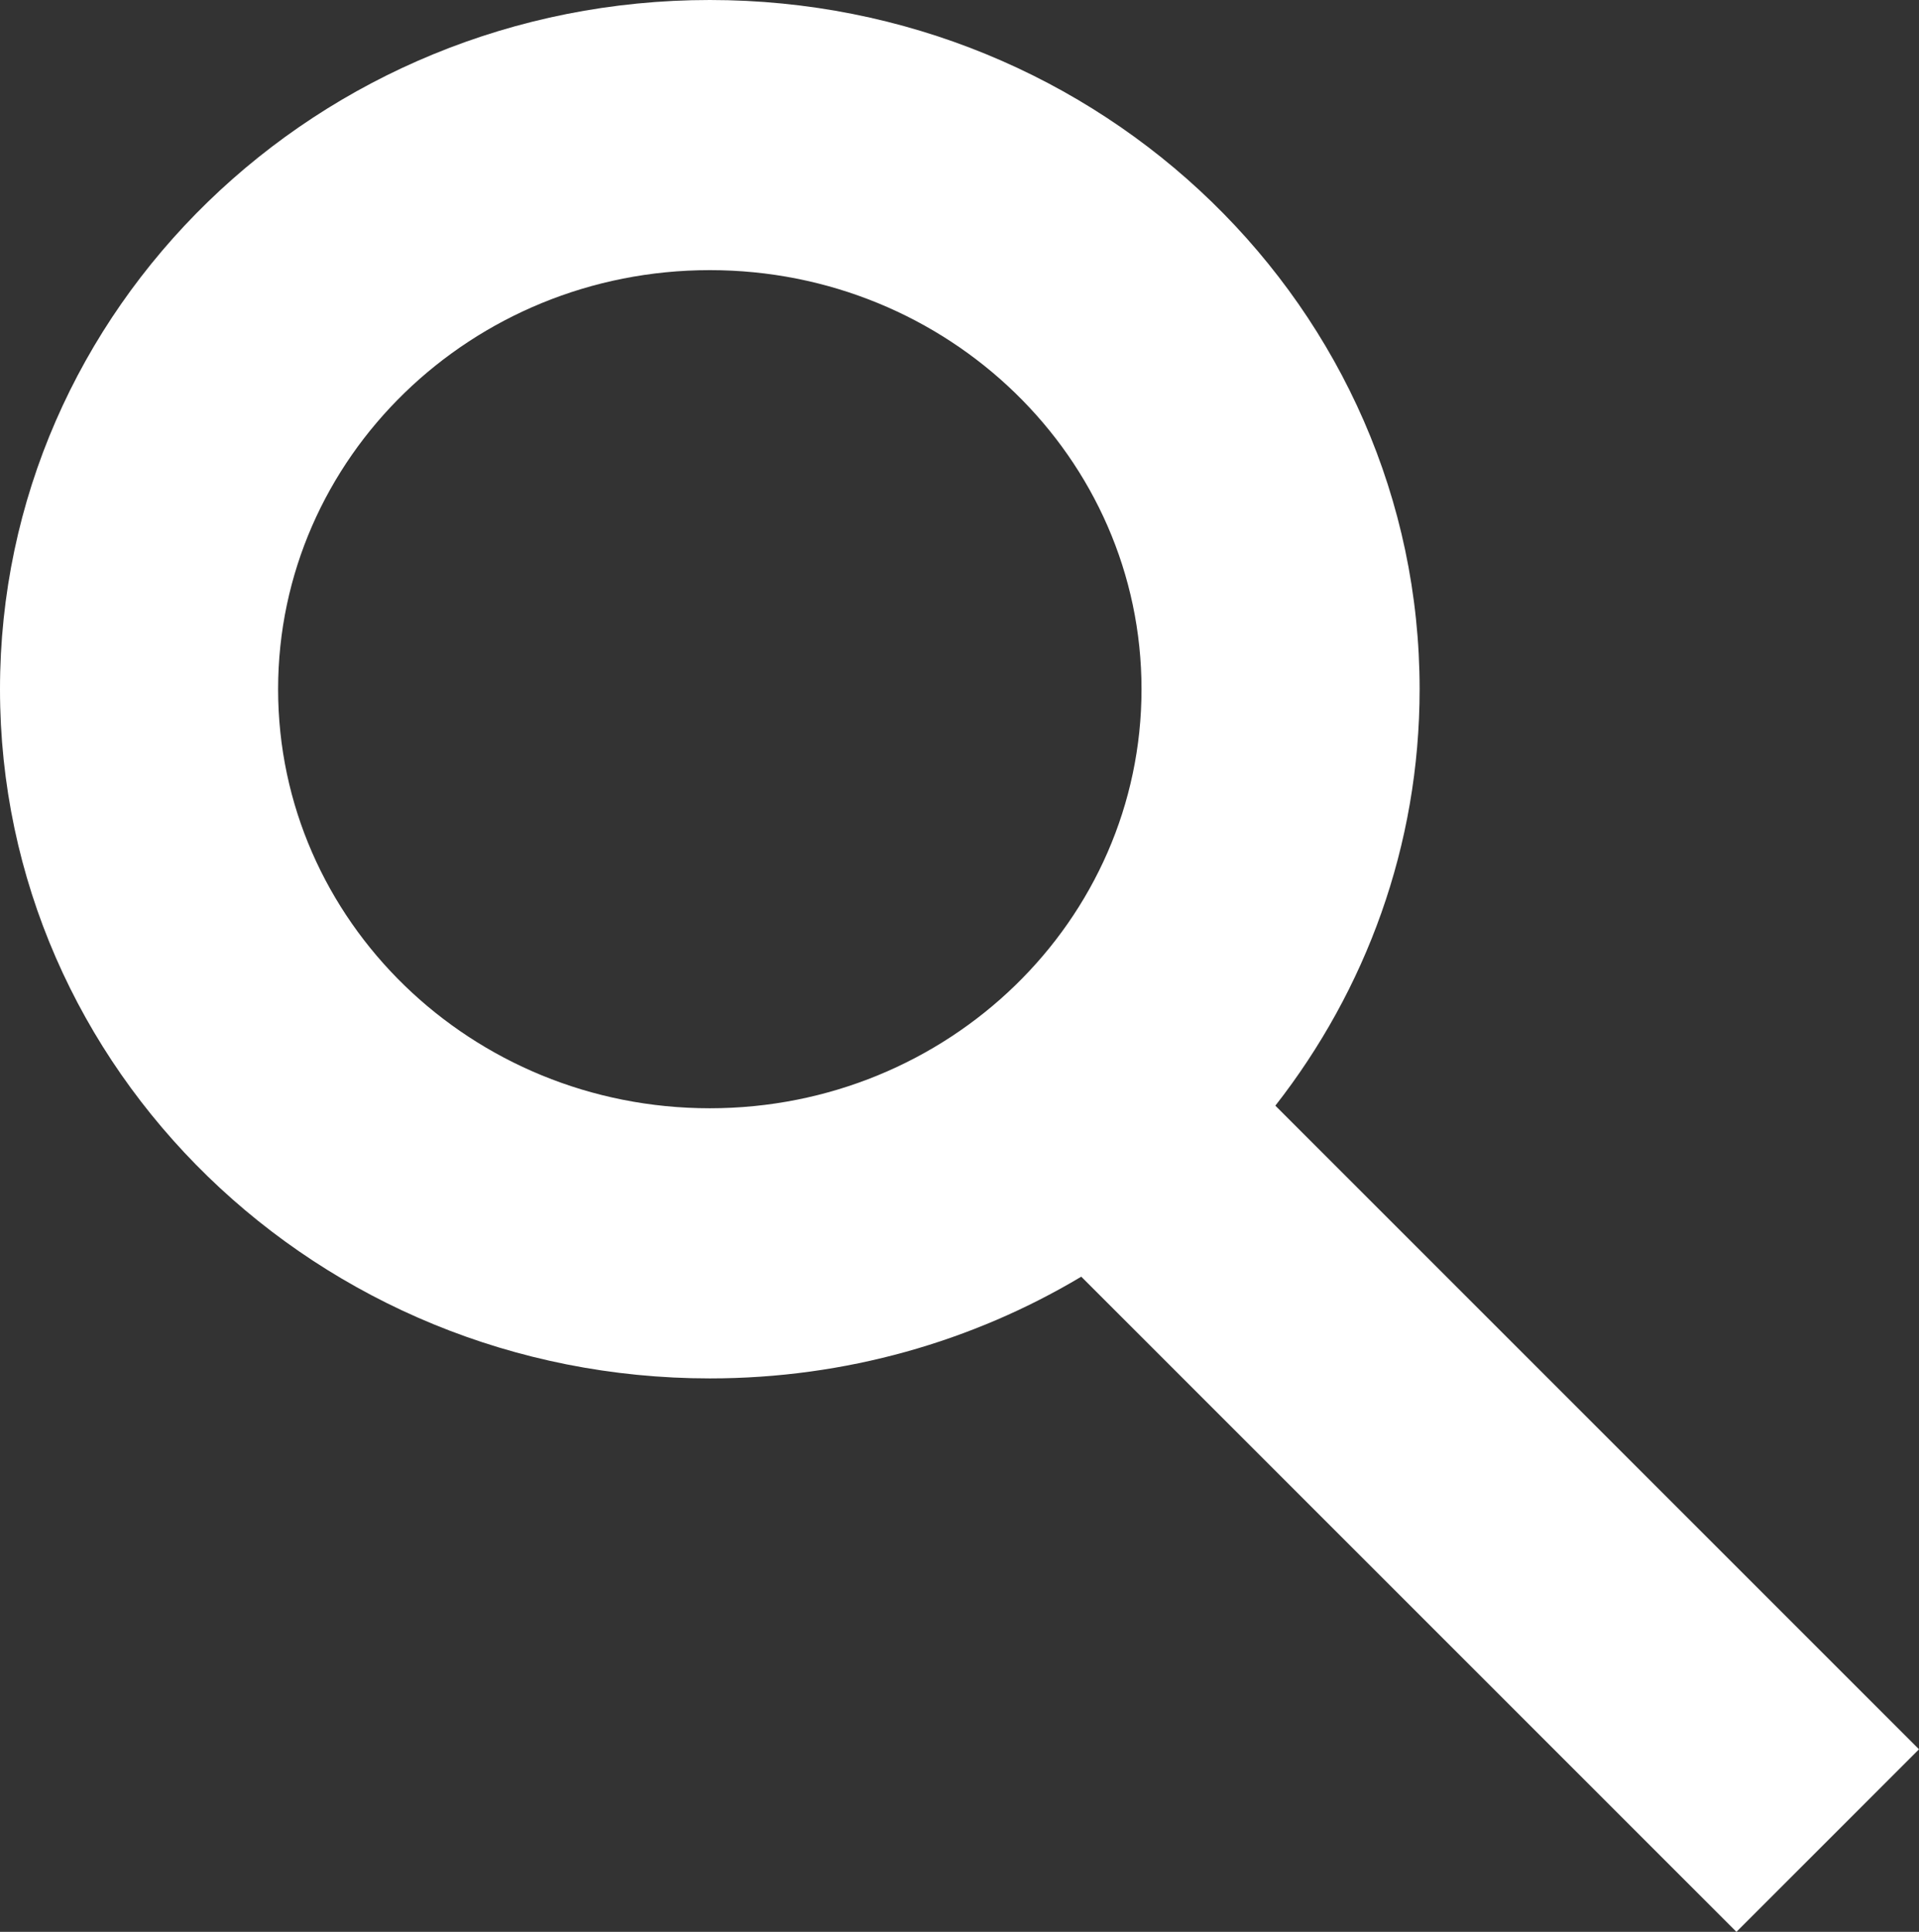 <?xml version="1.0" encoding="utf-8"?>
<!-- Generator: Adobe Illustrator 16.0.4, SVG Export Plug-In . SVG Version: 6.00 Build 0)  -->
<!DOCTYPE svg PUBLIC "-//W3C//DTD SVG 1.1//EN" "http://www.w3.org/Graphics/SVG/1.1/DTD/svg11.dtd">
<svg version="1.1" id="Layer_1" xmlns="http://www.w3.org/2000/svg" xmlns:xlink="http://www.w3.org/1999/xlink" x="0px" y="0px"
	 width="13.98px" height="14.074px" viewBox="0 0 13.98 14.074" enable-background="new 0 0 13.98 14.074" xml:space="preserve">
<rect x="0" y="0" width="13.98" height="14.074" fill="#333333" stroke="none"/>
<title>search icon</title>
<desc>Created with Sketch.</desc>
<g id="Symbols">
	<g id="search-icon">
		<path id="Combined-Shape" fill="#FFFFFF" d="M9.291,8.055l4.689,4.689l-1.33,1.33L7.877,9.301
			c-0.787,0.47-1.714,0.741-2.706,0.741C2.315,10.042,0,7.794,0,5.021S2.315,0,5.171,0c2.856,0,5.171,2.248,5.171,5.021
			C10.342,6.161,9.95,7.212,9.291,8.055z M5.171,8.074c1.737,0,3.145-1.367,3.145-3.053S6.908,1.968,5.171,1.968
			S2.026,3.335,2.026,5.021S3.434,8.074,5.171,8.074z"/>
	</g>
</g>
</svg>